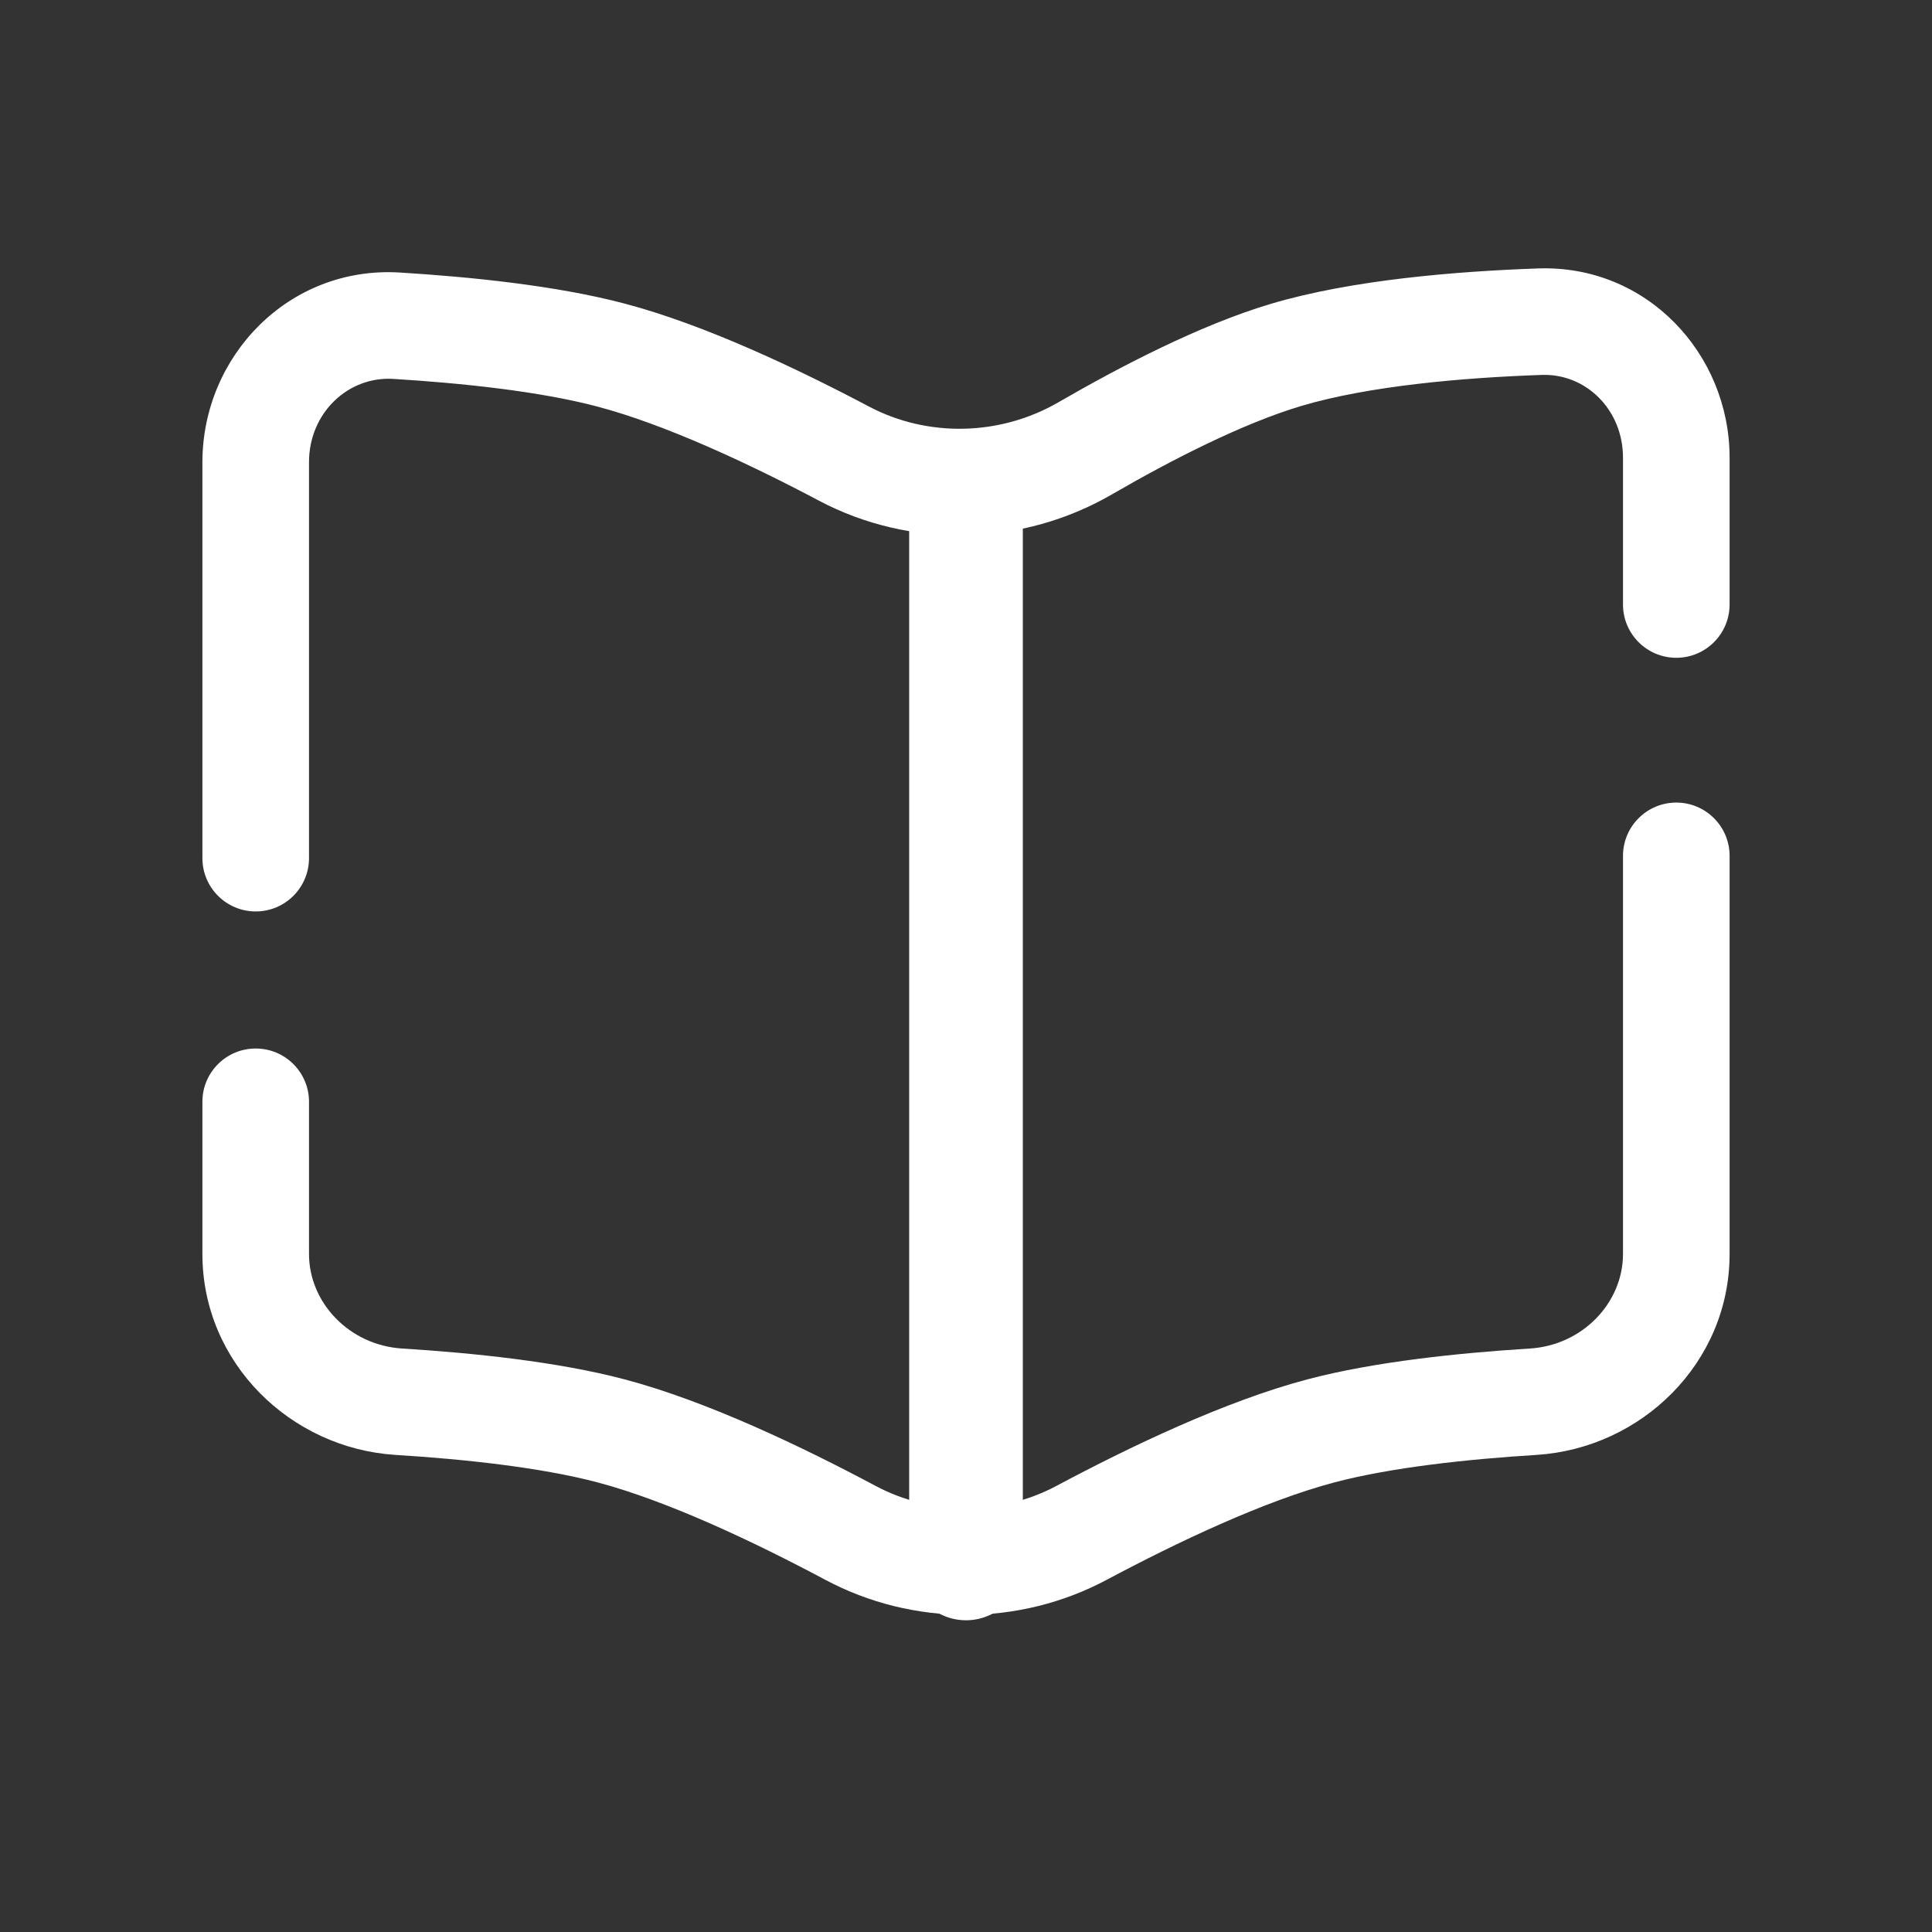 <svg width="17" height="17" viewBox="0 0 17 17" fill="none" xmlns="http://www.w3.org/2000/svg">
<rect x="0" y="0" width="17" height="17" fill="#333333" stroke="none"/>
<path d="M15.219 7.531C15.219 7.272 15.009 7.062 14.75 7.062C14.491 7.062 14.281 7.272 14.281 7.531H15.219ZM14.281 5.319C14.281 5.578 14.491 5.788 14.75 5.788C15.009 5.788 15.219 5.578 15.219 5.319H14.281ZM1.781 7.551C1.781 7.81 1.991 8.02 2.25 8.02C2.509 8.02 2.719 7.81 2.719 7.551H1.781ZM2.719 9.694C2.719 9.436 2.509 9.226 2.25 9.226C1.991 9.226 1.781 9.436 1.781 9.694H2.719ZM13.535 2.362C12.823 2.387 11.893 2.461 11.178 2.675L11.447 3.573C12.04 3.396 12.868 3.323 13.568 3.299L13.535 2.362ZM11.178 2.675C10.556 2.861 9.857 3.225 9.311 3.541L9.781 4.352C10.312 4.044 10.934 3.727 11.447 3.573L11.178 2.675ZM3.46 3.334C4.064 3.371 4.748 3.443 5.255 3.577L5.495 2.671C4.894 2.512 4.134 2.436 3.518 2.398L3.46 3.334ZM5.255 3.577C5.857 3.736 6.597 4.083 7.207 4.406L7.646 3.577C7.023 3.248 6.205 2.858 5.495 2.671L5.255 3.577ZM9.738 13.901C10.357 13.571 11.124 13.207 11.745 13.043L11.505 12.137C10.774 12.33 9.927 12.738 9.297 13.074L9.738 13.901ZM11.745 13.043C12.246 12.911 12.921 12.839 13.52 12.802L13.461 11.866C12.849 11.904 12.099 11.98 11.505 12.137L11.745 13.043ZM7.703 13.074C7.073 12.738 6.226 12.33 5.495 12.137L5.255 13.043C5.876 13.207 6.643 13.571 7.262 13.901L7.703 13.074ZM5.495 12.137C4.901 11.98 4.151 11.904 3.539 11.866L3.48 12.802C4.079 12.839 4.754 12.911 5.255 13.043L5.495 12.137ZM14.281 11.034C14.281 11.463 13.926 11.837 13.461 11.866L13.52 12.802C14.441 12.744 15.219 11.994 15.219 11.034H14.281ZM15.219 4.028C15.219 3.113 14.49 2.329 13.535 2.362L13.568 3.299C13.952 3.286 14.281 3.602 14.281 4.028H15.219ZM1.781 11.034C1.781 11.994 2.559 12.744 3.48 12.802L3.539 11.866C3.074 11.837 2.719 11.463 2.719 11.034H1.781ZM9.297 13.074C8.802 13.338 8.198 13.338 7.703 13.074L7.262 13.901C8.033 14.312 8.967 14.312 9.738 13.901L9.297 13.074ZM9.311 3.541C8.8 3.836 8.164 3.851 7.646 3.577L7.207 4.406C8.015 4.833 8.994 4.807 9.781 4.352L9.311 3.541ZM2.719 4.068C2.719 3.632 3.064 3.31 3.46 3.334L3.518 2.398C2.544 2.339 1.781 3.131 1.781 4.068H2.719ZM15.219 11.034V7.531H14.281V11.034H15.219ZM15.219 5.319V4.028H14.281V5.319H15.219ZM2.719 7.551V4.068H1.781V7.551H2.719ZM2.719 11.034V9.694H1.781V11.034H2.719Z" fill="white"/>
<path d="M8.5 4.382V13.757" stroke="white" stroke-linecap="round"/>
</svg>
